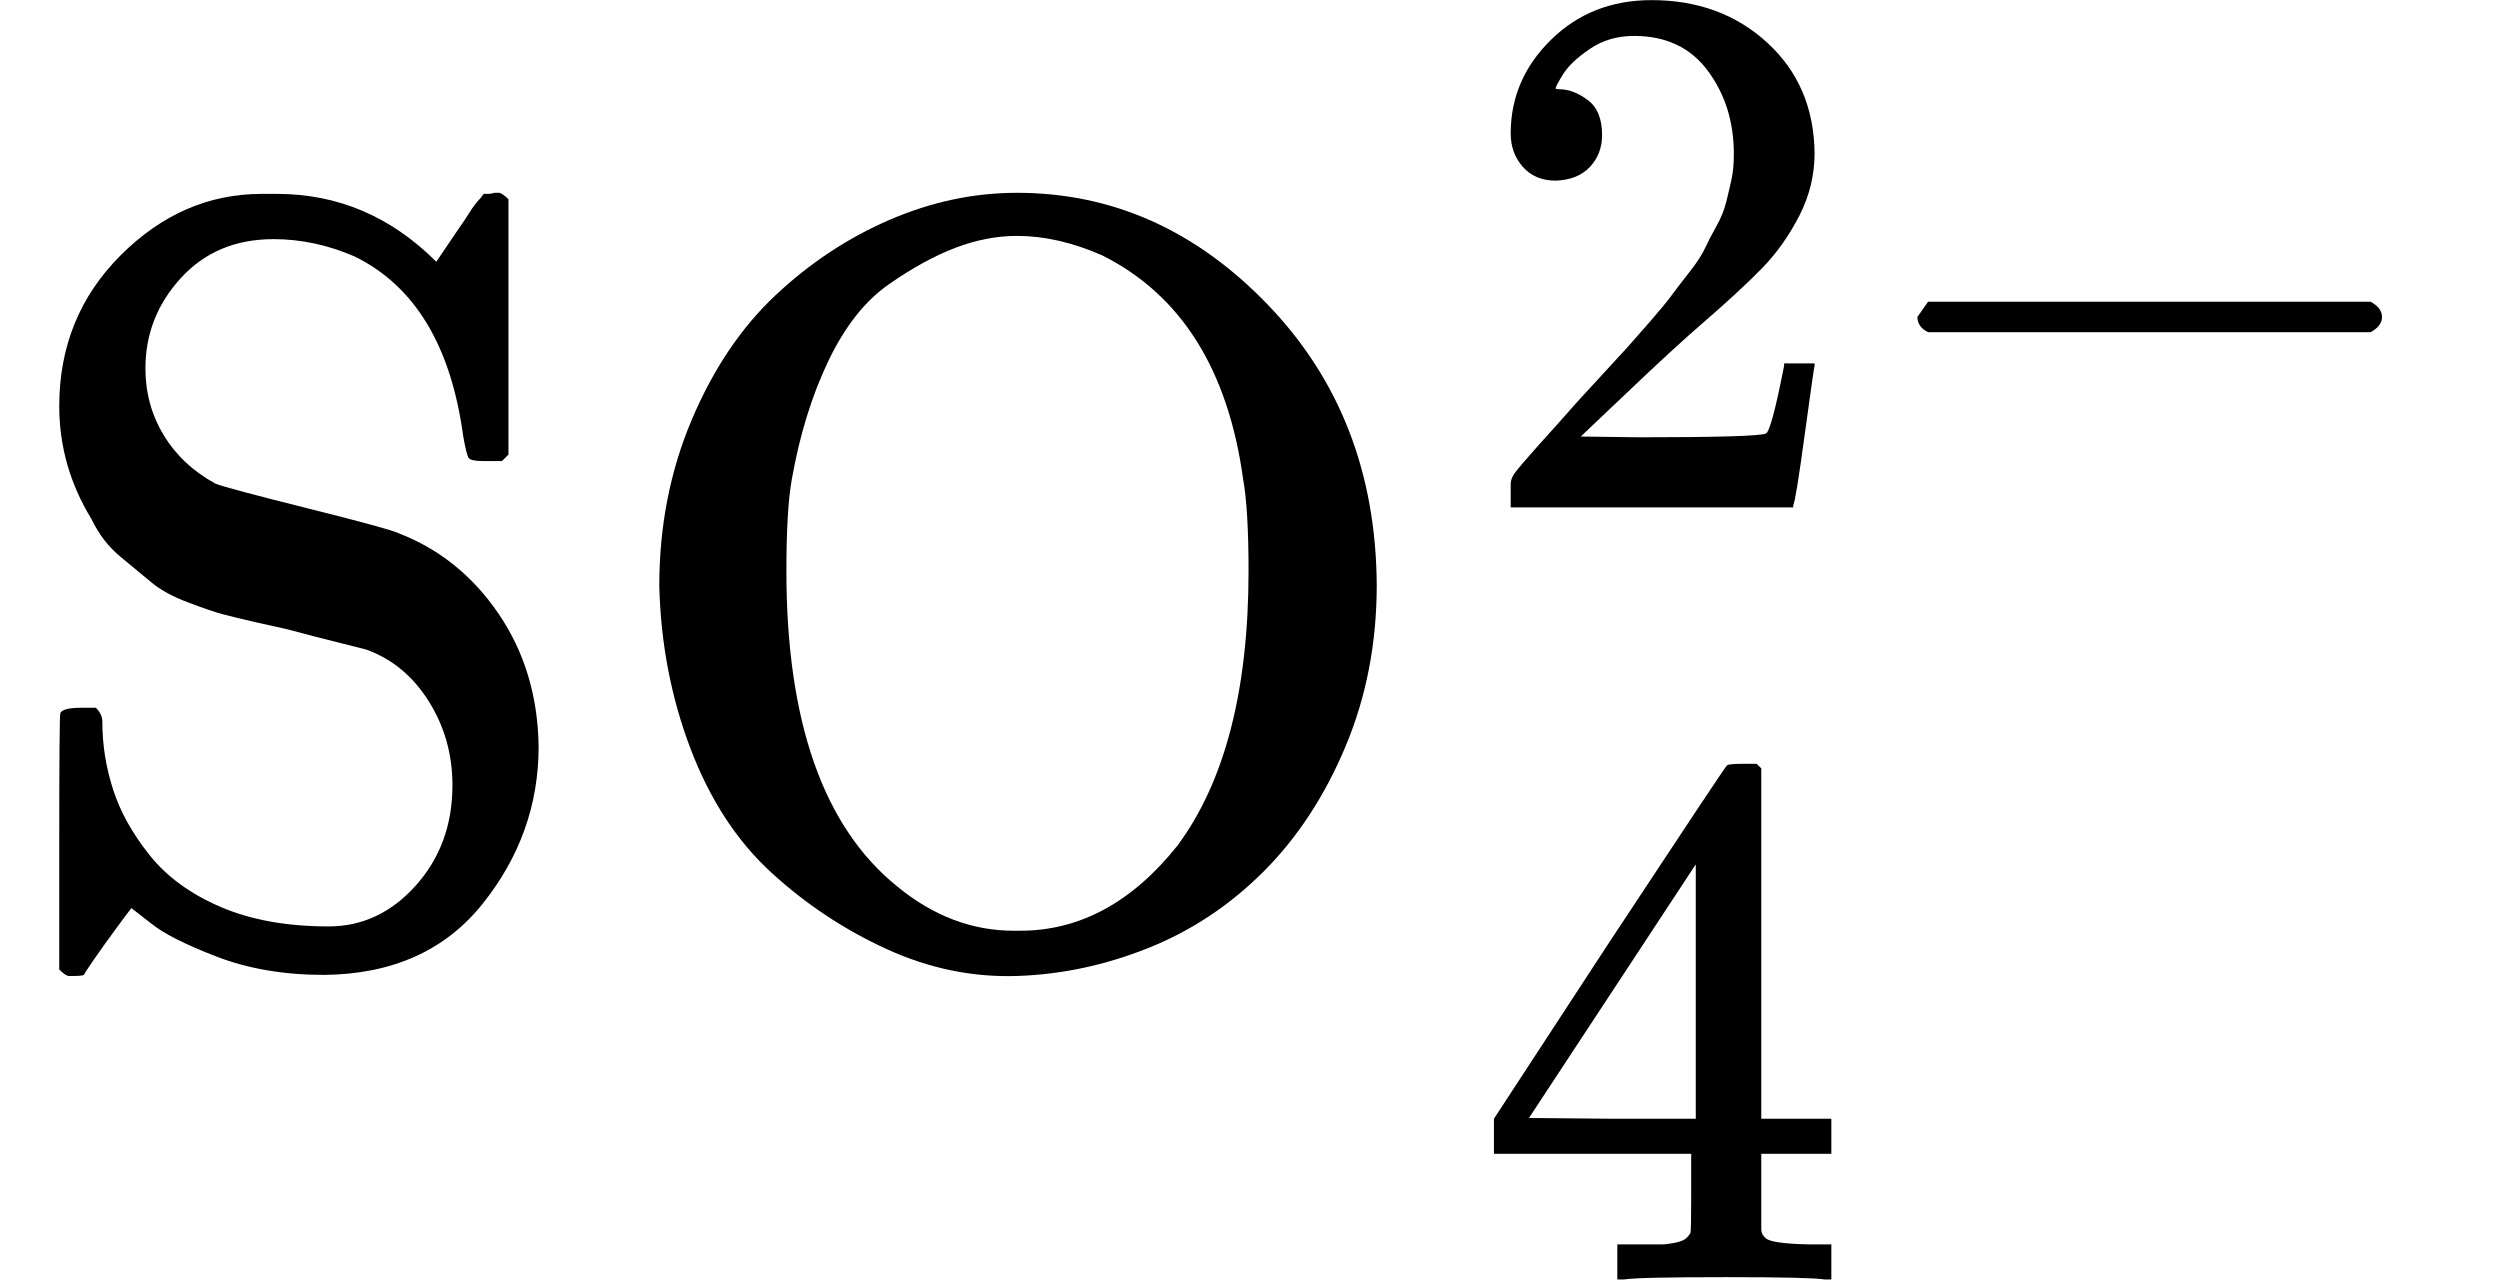 <svg style="vertical-align:-.687ex" xmlns="http://www.w3.org/2000/svg" width="5.25ex" height="2.687ex" viewBox="0 -883.9 2320.7 1187.6"><g data-mml-node="math" stroke="currentColor" fill="currentColor" stroke-width="0"><path data-c="53" d="M55-507q0-83 57-140t131-57h14q85 0 148 63l21-31q5-7 10-15t10-13l3-4h4q3 0 6-1h4q3 0 9 6v237l-6 6h-18q-11 0-13-3t-5-20q-17-126-101-167-37-16-75-16-53 0-86 36t-33 84q0 34 17 62t48 45q10 4 86 23t84 23q57 22 93 75t37 123q0 81-52 146T301 21q-56 0-100-17t-61-31l-18-14q-4 5-15 20T87 7t-9 14q-2 1-10 1h-4q-3 0-9-6v-117q0-119 1-121 2-5 20-5h13q6 6 6 13 0 32 10 63t34 61 66 48 100 18q47 0 81-38t34-93q0-43-22-78t-58-48q-56-14-74-19-5-1-27-6t-33-8-32-11-33-18-29-24-27-35q-30-49-30-105z" stroke="none" data-mml-node="mi"/><g data-mml-node="msubsup"><path data-c="4F" d="M612-340q0-83 30-154t78-116 106-70 118-25q133 0 233 104t101 260q0 81-29 150t-76 116-107 71-122 26T823-3 716-74t-75-115-29-151zm411-307q-41-18-79-18-28 0-57 11t-62 34-56 71-34 110q-5 28-5 85 0 210 103 293 50 41 108 41h6q83 0 146-79 66-89 66-255 0-57-5-85-21-153-131-208z" stroke="none" data-mml-node="mi"/><g data-mml-node="TeXAtom" data-mjx-texclass="ORD"><path data-c="32" d="M1444.063-716.303q-19.089 0-30.401-12.726t-11.312-31.108q0-50.197 37.471-86.961t93.324-36.764q64.337 0 107.464 39.592t43.834 102.515q0 30.401-14.14 57.974t-33.936 48.076-56.56 52.318q-25.452 21.917-70.7 65.044l-41.713 39.592 53.732.707q110.999 0 118.069-3.535 4.949-1.414 16.968-62.923v-2.121h28.28v2.121q-.707 2.121-9.191 64.337t-10.605 65.044V-413H1402.35v-21.917q0-4.949 4.242-10.605t21.21-24.745q20.503-22.624 35.35-39.592 6.363-7.07 24.038-26.159t24.038-26.159 20.503-23.331 19.796-24.038 16.261-21.21 14.847-22.624 10.605-20.503 9.191-22.624 4.949-21.21 2.121-23.331q0-44.541-24.038-77.063t-68.579-32.522q-23.331 0-41.006 12.019t-24.745 23.331-7.07 13.433q0 .707 3.535.707 12.726 0 26.159 9.898t13.433 32.522q0 17.675-11.312 29.694t-31.815 12.726z" stroke="none" data-mml-node="mn"/><path data-c="2212" d="M1779.888-580.559v-9.191l9.898-14.14h410.767q10.605 5.656 10.605 14.14t-10.605 14.14h-410.767q-9.898-4.949-9.898-14.14z" stroke="none" data-mml-node="mo"/></g><g data-mml-node="TeXAtom" data-mjx-texclass="ORD"><path data-c="34" d="M1693.634 303.7q-12.726-2.121-91.203-2.121-82.012 0-94.738 2.121h-6.363v-32.522h41.006q4.949 0 12.019-1.414t9.898-3.535 4.949-5.656q.707-1.414.707-38.178v-35.35h-183.113v-32.522L1493.553-8.794q108.171-164.024 109.585-164.731 1.414-1.414 14.847-1.414h12.726l4.242 4.242v325.22h65.044v32.522h-65.044v69.993q0 4.949 4.242 8.484 5.656 4.949 40.299 5.656h20.503V303.7h-6.363zm-119.483-149.177V-81.615l-154.833 235.431 77.063.707h77.77z" stroke="none" data-mml-node="mn"/></g></g></g></svg>
